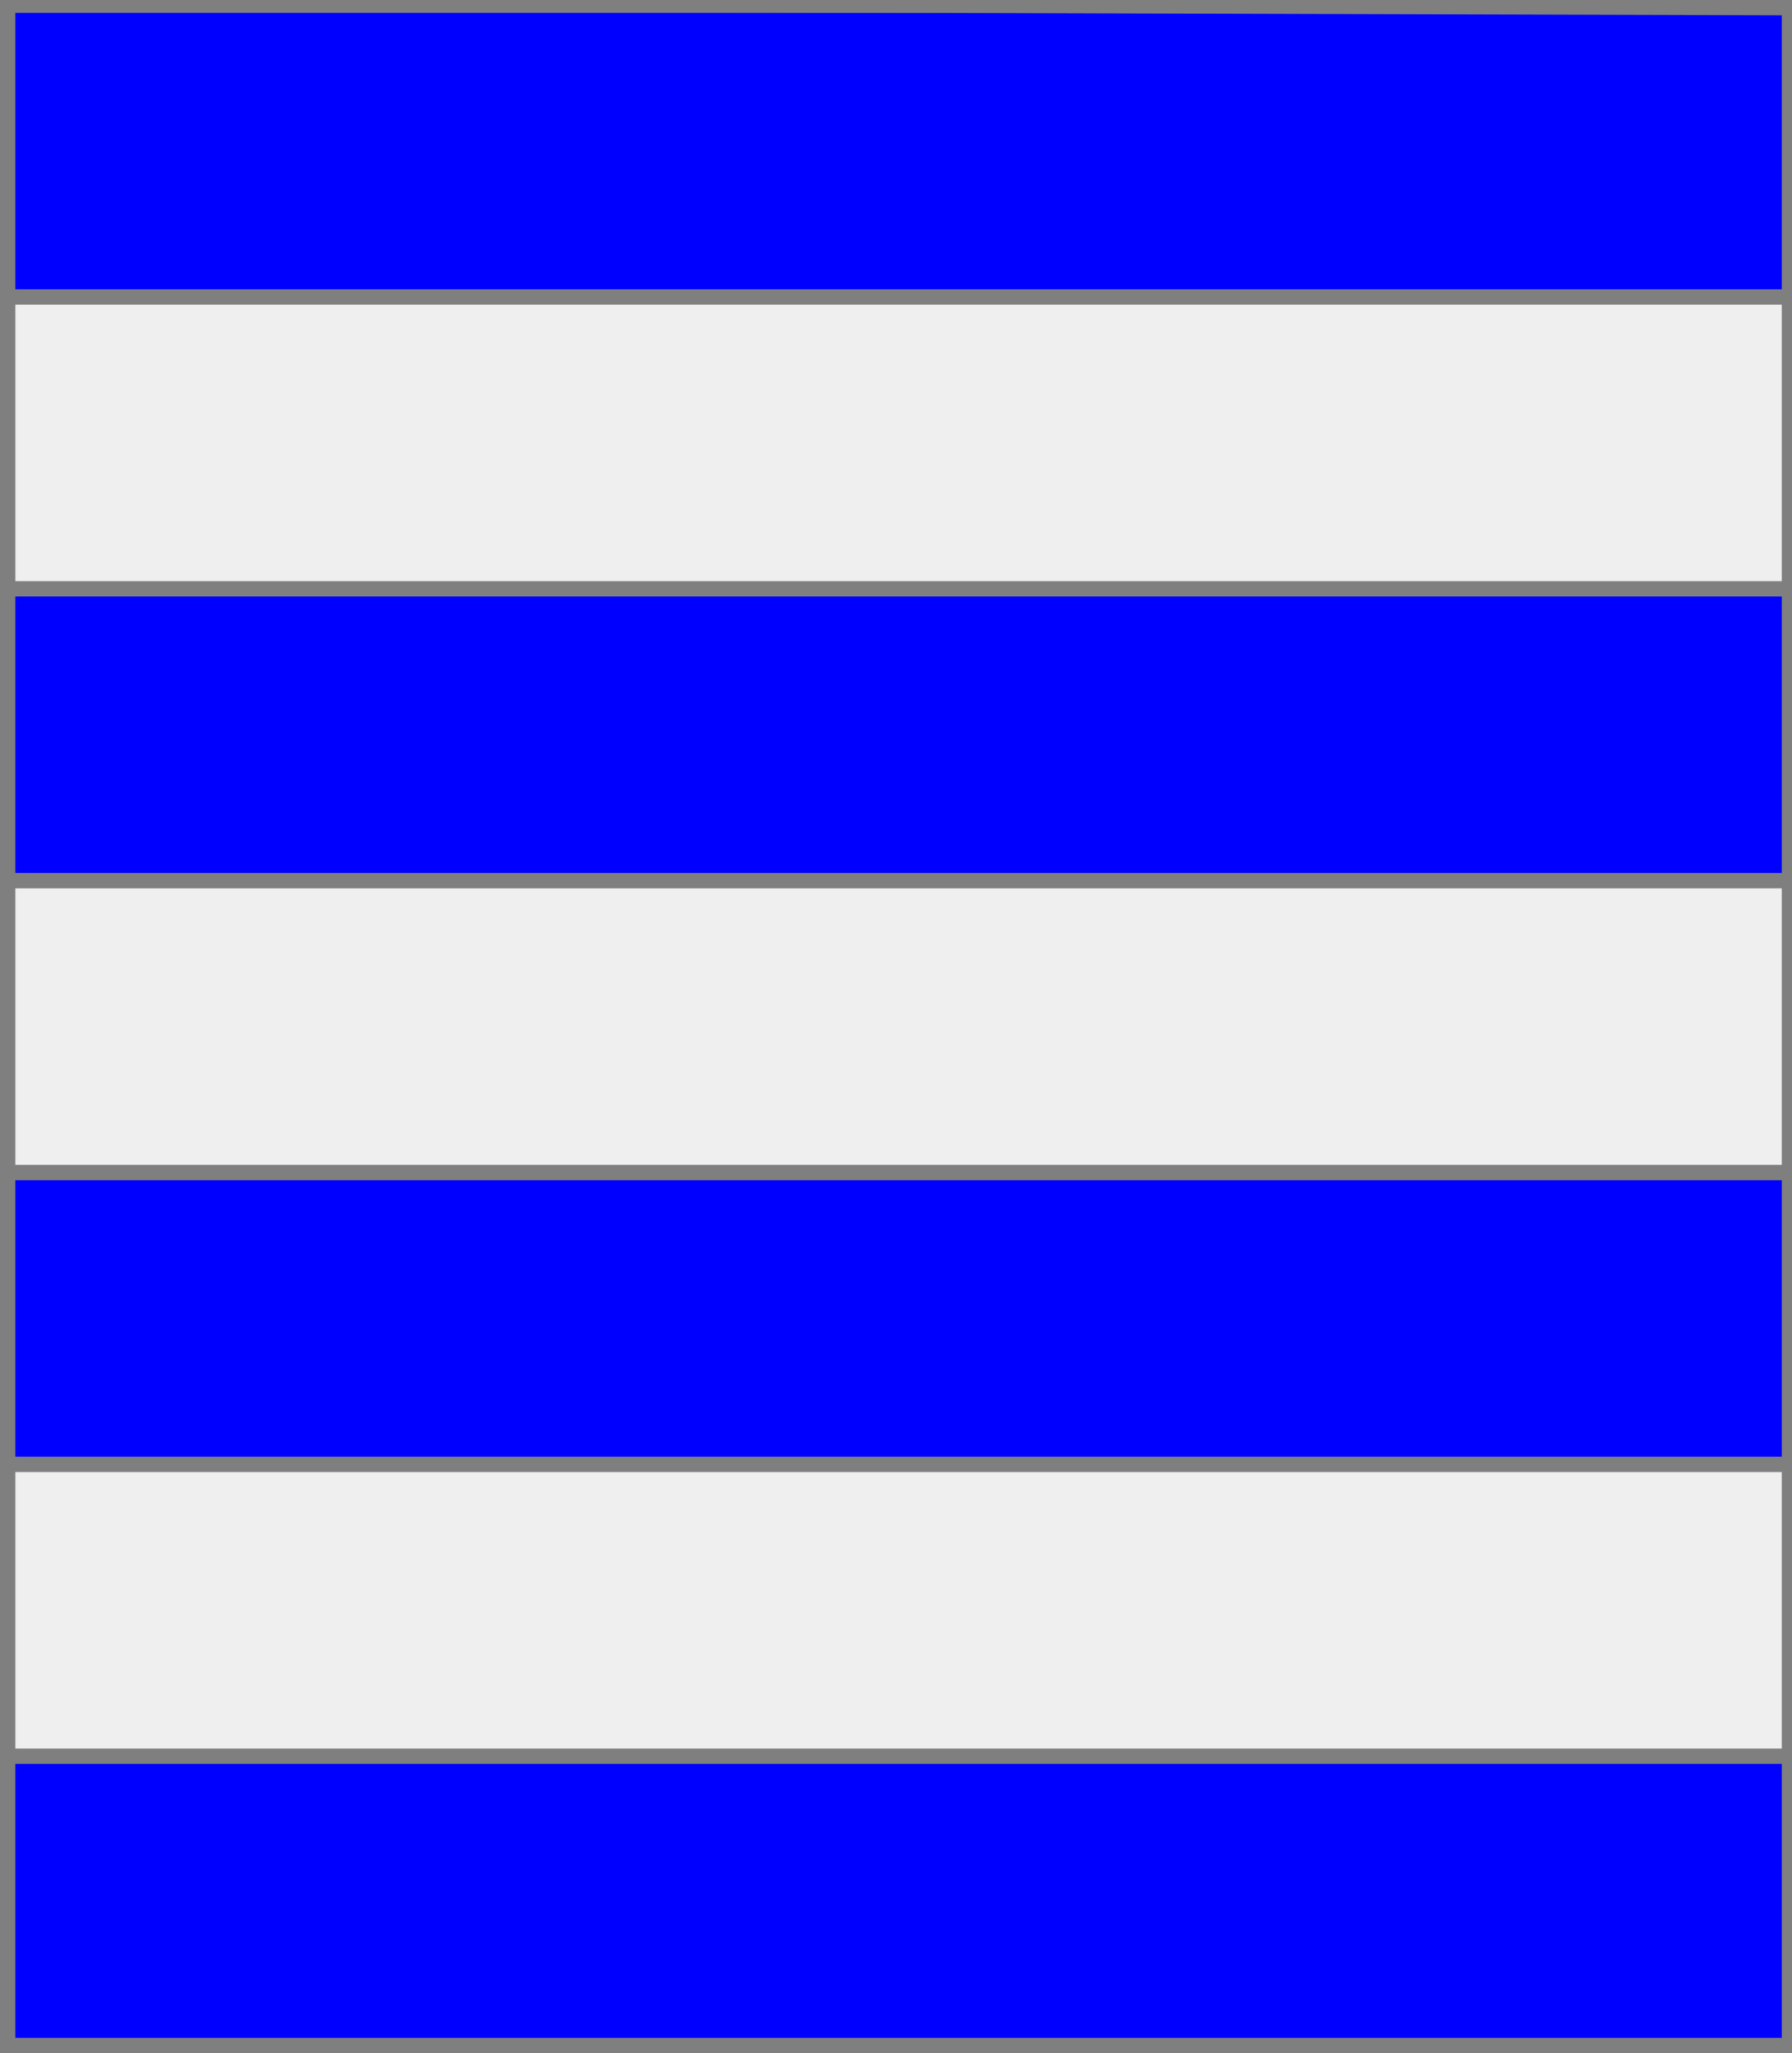 <?xml version="1.0" encoding="utf-8"?>
<!DOCTYPE svg PUBLIC "-//W3C//DTD SVG 20010904//EN"
                     "http://www.w3.org/TR/2001/REC-SVG-20010904/DTD/svg10.dtd">
<!-- (azur (3 (fasce argent))) -->
<svg width="350" height="401"
     xml:lang="fr" xmlns="http://www.w3.org/2000/svg"
     xmlns:xlink="http://www.w3.org/1999/xlink">
<rect width="100%" height="100%" fill="#333333" stroke="none"/>
<g>
<g>
<polygon points="1,401 350,400 350,1 1,1 " fill="#0000ff"/>
<polygon points="1,401 350,400 350,1 1,1 " stroke="#7f7f7f" stroke-width="3" fill-opacity="0.0"/>
</g>
<g>
<g>
<polygon points="1,58 350,58 350,115 1,115 " fill="#efefef"/>
<polygon points="1,58 350,58 350,115 1,115 " stroke="#7f7f7f" stroke-width="3" fill-opacity="0.0"/>
</g>
<g>
<polygon points="1,172 350,172 350,229 1,229 " fill="#efefef"/>
<polygon points="1,172 350,172 350,229 1,229 " stroke="#7f7f7f" stroke-width="3" fill-opacity="0.0"/>
</g>
<g>
<polygon points="1,286 350,286 350,343 1,343 " fill="#efefef"/>
<polygon points="1,286 350,286 350,343 1,343 " stroke="#7f7f7f" stroke-width="3" fill-opacity="0.0"/>
</g>
</g>
</g>
<polygon points="1,0 350,1 350,400 1,400 " stroke="#7f7f7f" stroke-width="4" fill-opacity="0.0"/>
</svg>
